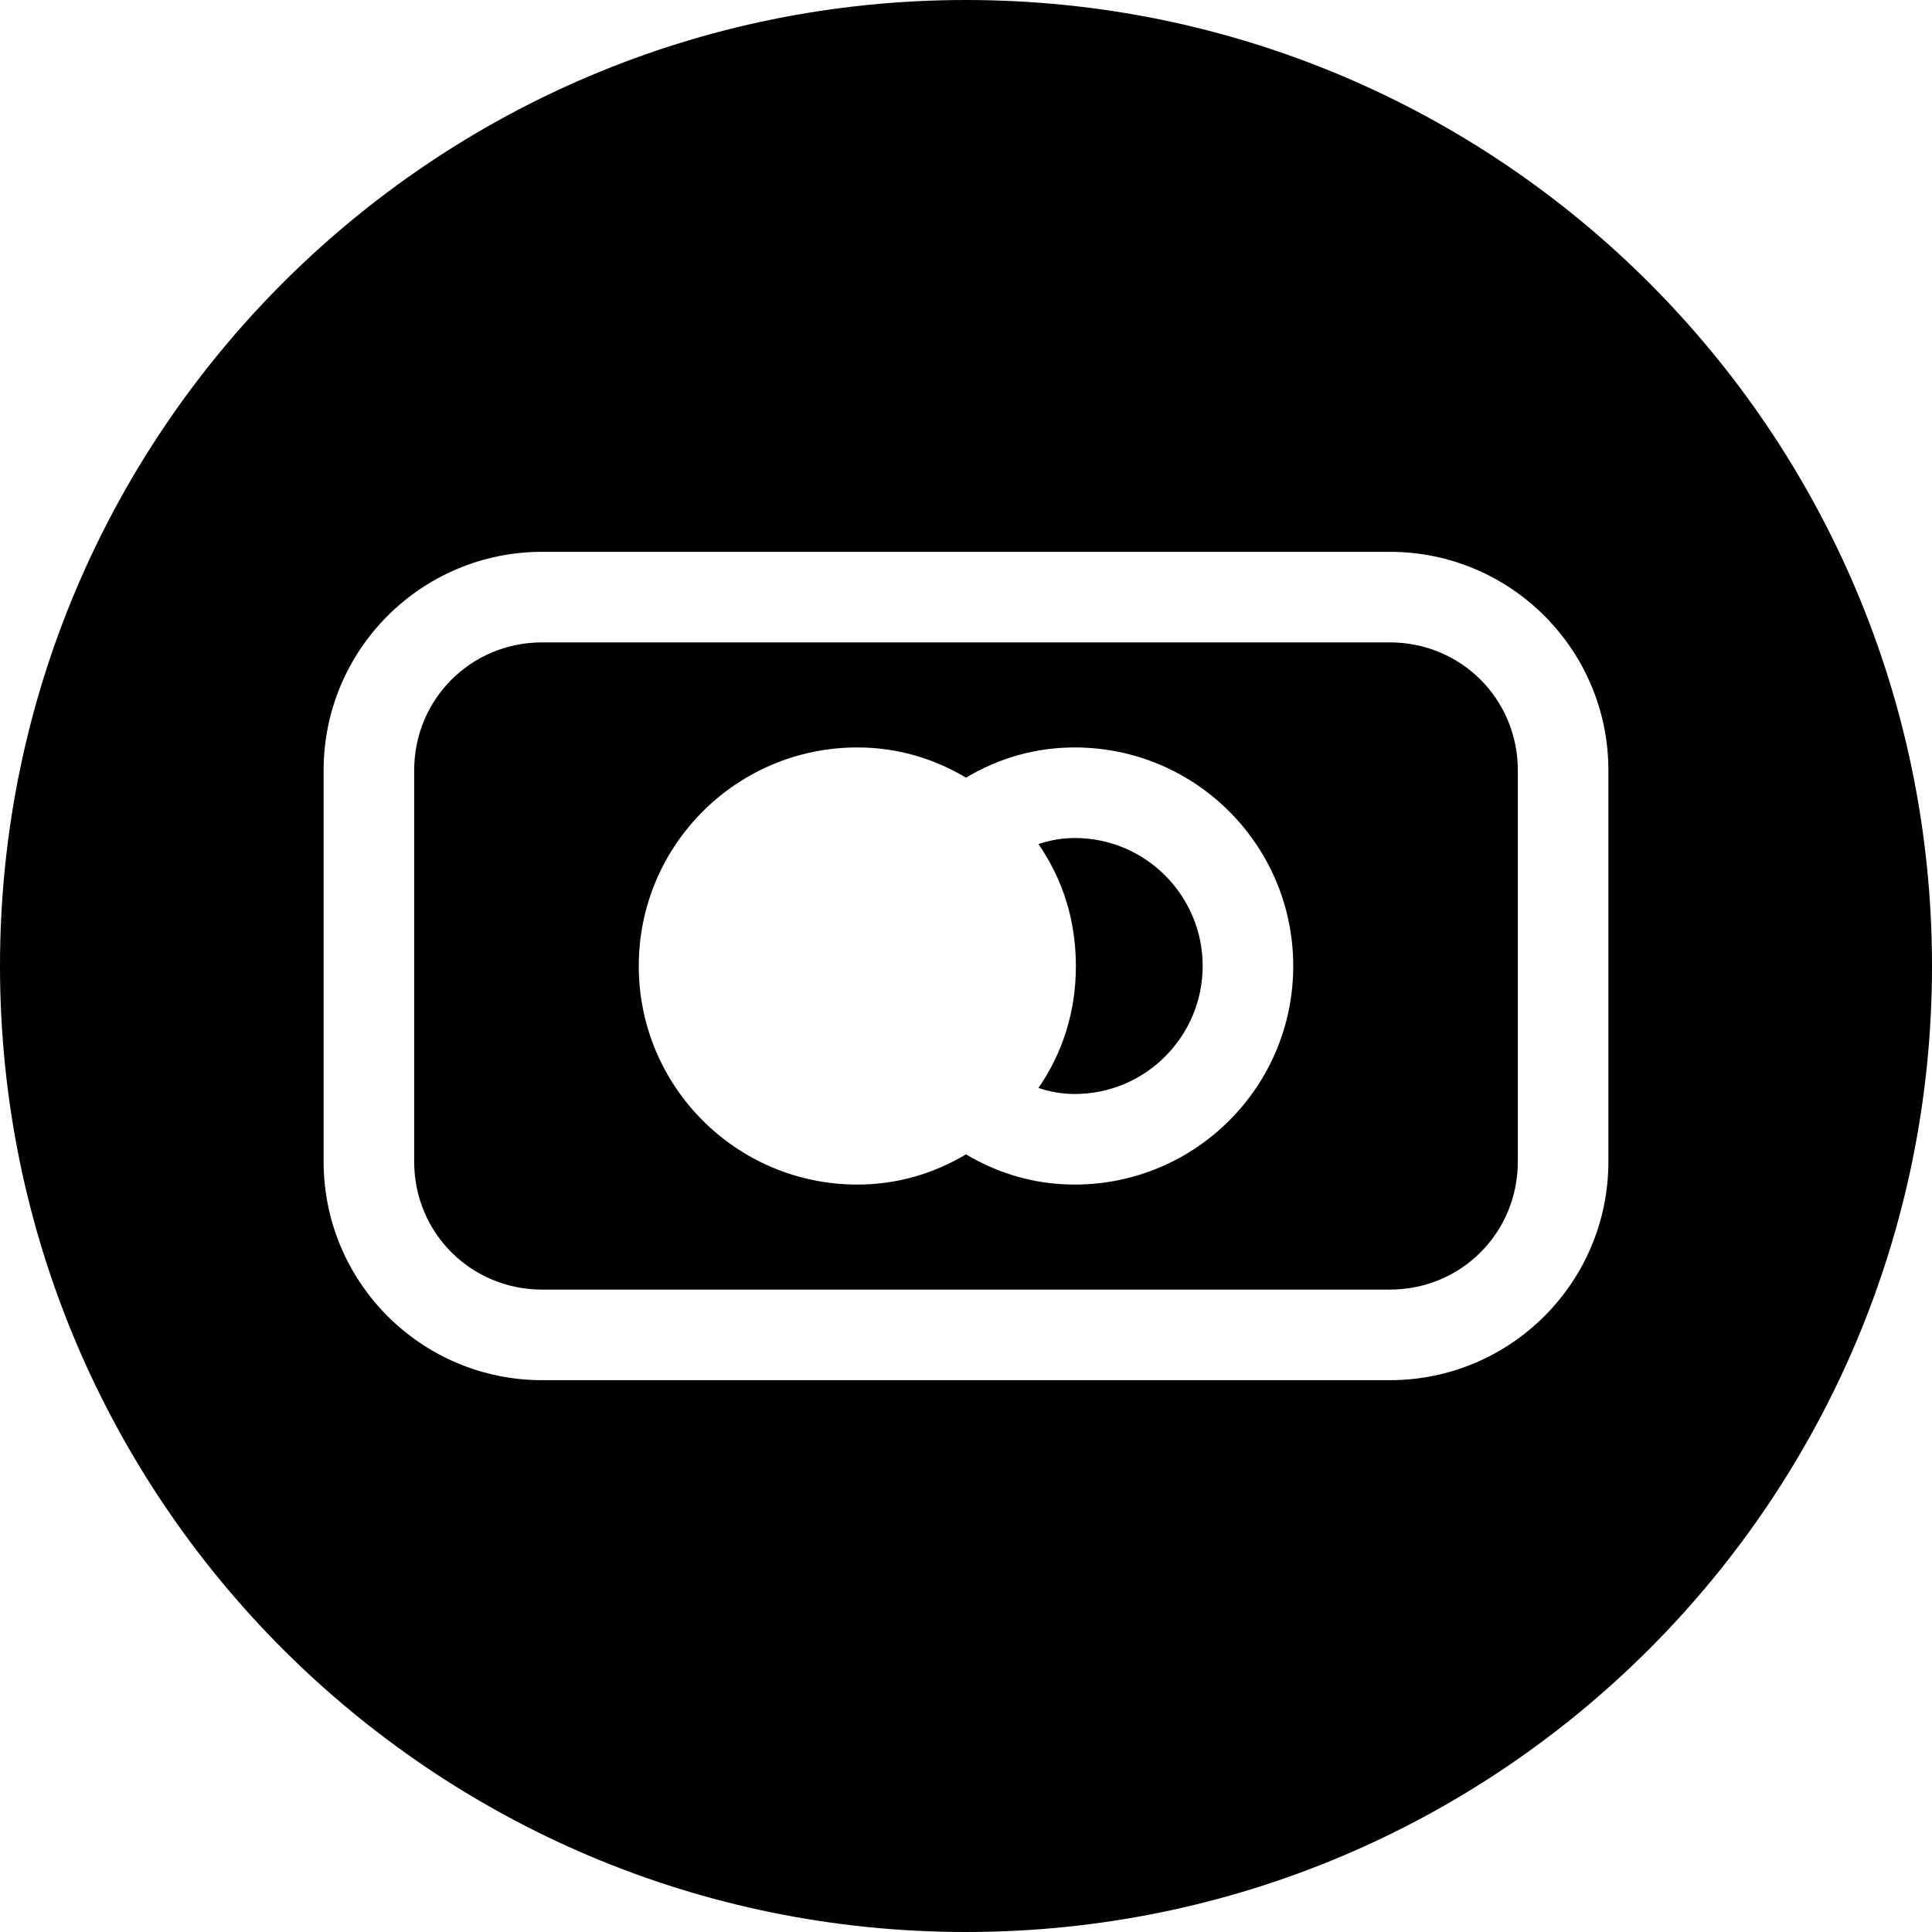 <?xml version="1.0" encoding="UTF-8"?>
<svg id="Layer_1" data-name="Layer 1" xmlns="http://www.w3.org/2000/svg" viewBox="0 0 16 16">
  <path d="M9.96,8c0,.58-.47,1.06-1.06,1.06-.11,0-.21-.02-.3-.05.2-.29.31-.63.31-1.01s-.11-.72-.31-1.01c.09-.03.19-.05.3-.05.59,0,1.06.48,1.06,1.06Z"/>
  <path d="M11.51,5.32h-7.02c-.59,0-1.06.47-1.06,1.06v3.24c0,.59.47,1.06,1.06,1.06h7.02c.59,0,1.06-.47,1.06-1.06v-3.24c0-.59-.47-1.06-1.06-1.06ZM8.9,9.81c-.33,0-.63-.09-.9-.25-.27.16-.57.25-.9.25-1,0-1.81-.81-1.81-1.81s.81-1.81,1.81-1.81c.33,0,.63.09.9.25.27-.16.57-.25.9-.25,1,0,1.81.81,1.81,1.81s-.81,1.81-1.81,1.81Z"/>
  <path d="M8,0C3.58,0,0,3.58,0,8s3.58,8,8,8,8-3.58,8-8S12.42,0,8,0ZM13.32,9.62c0,1-.81,1.81-1.81,1.81h-7.02c-1,0-1.81-.81-1.81-1.81v-3.24c0-1,.81-1.81,1.81-1.81h7.02c1,0,1.81.81,1.81,1.81v3.24Z"/>
</svg>